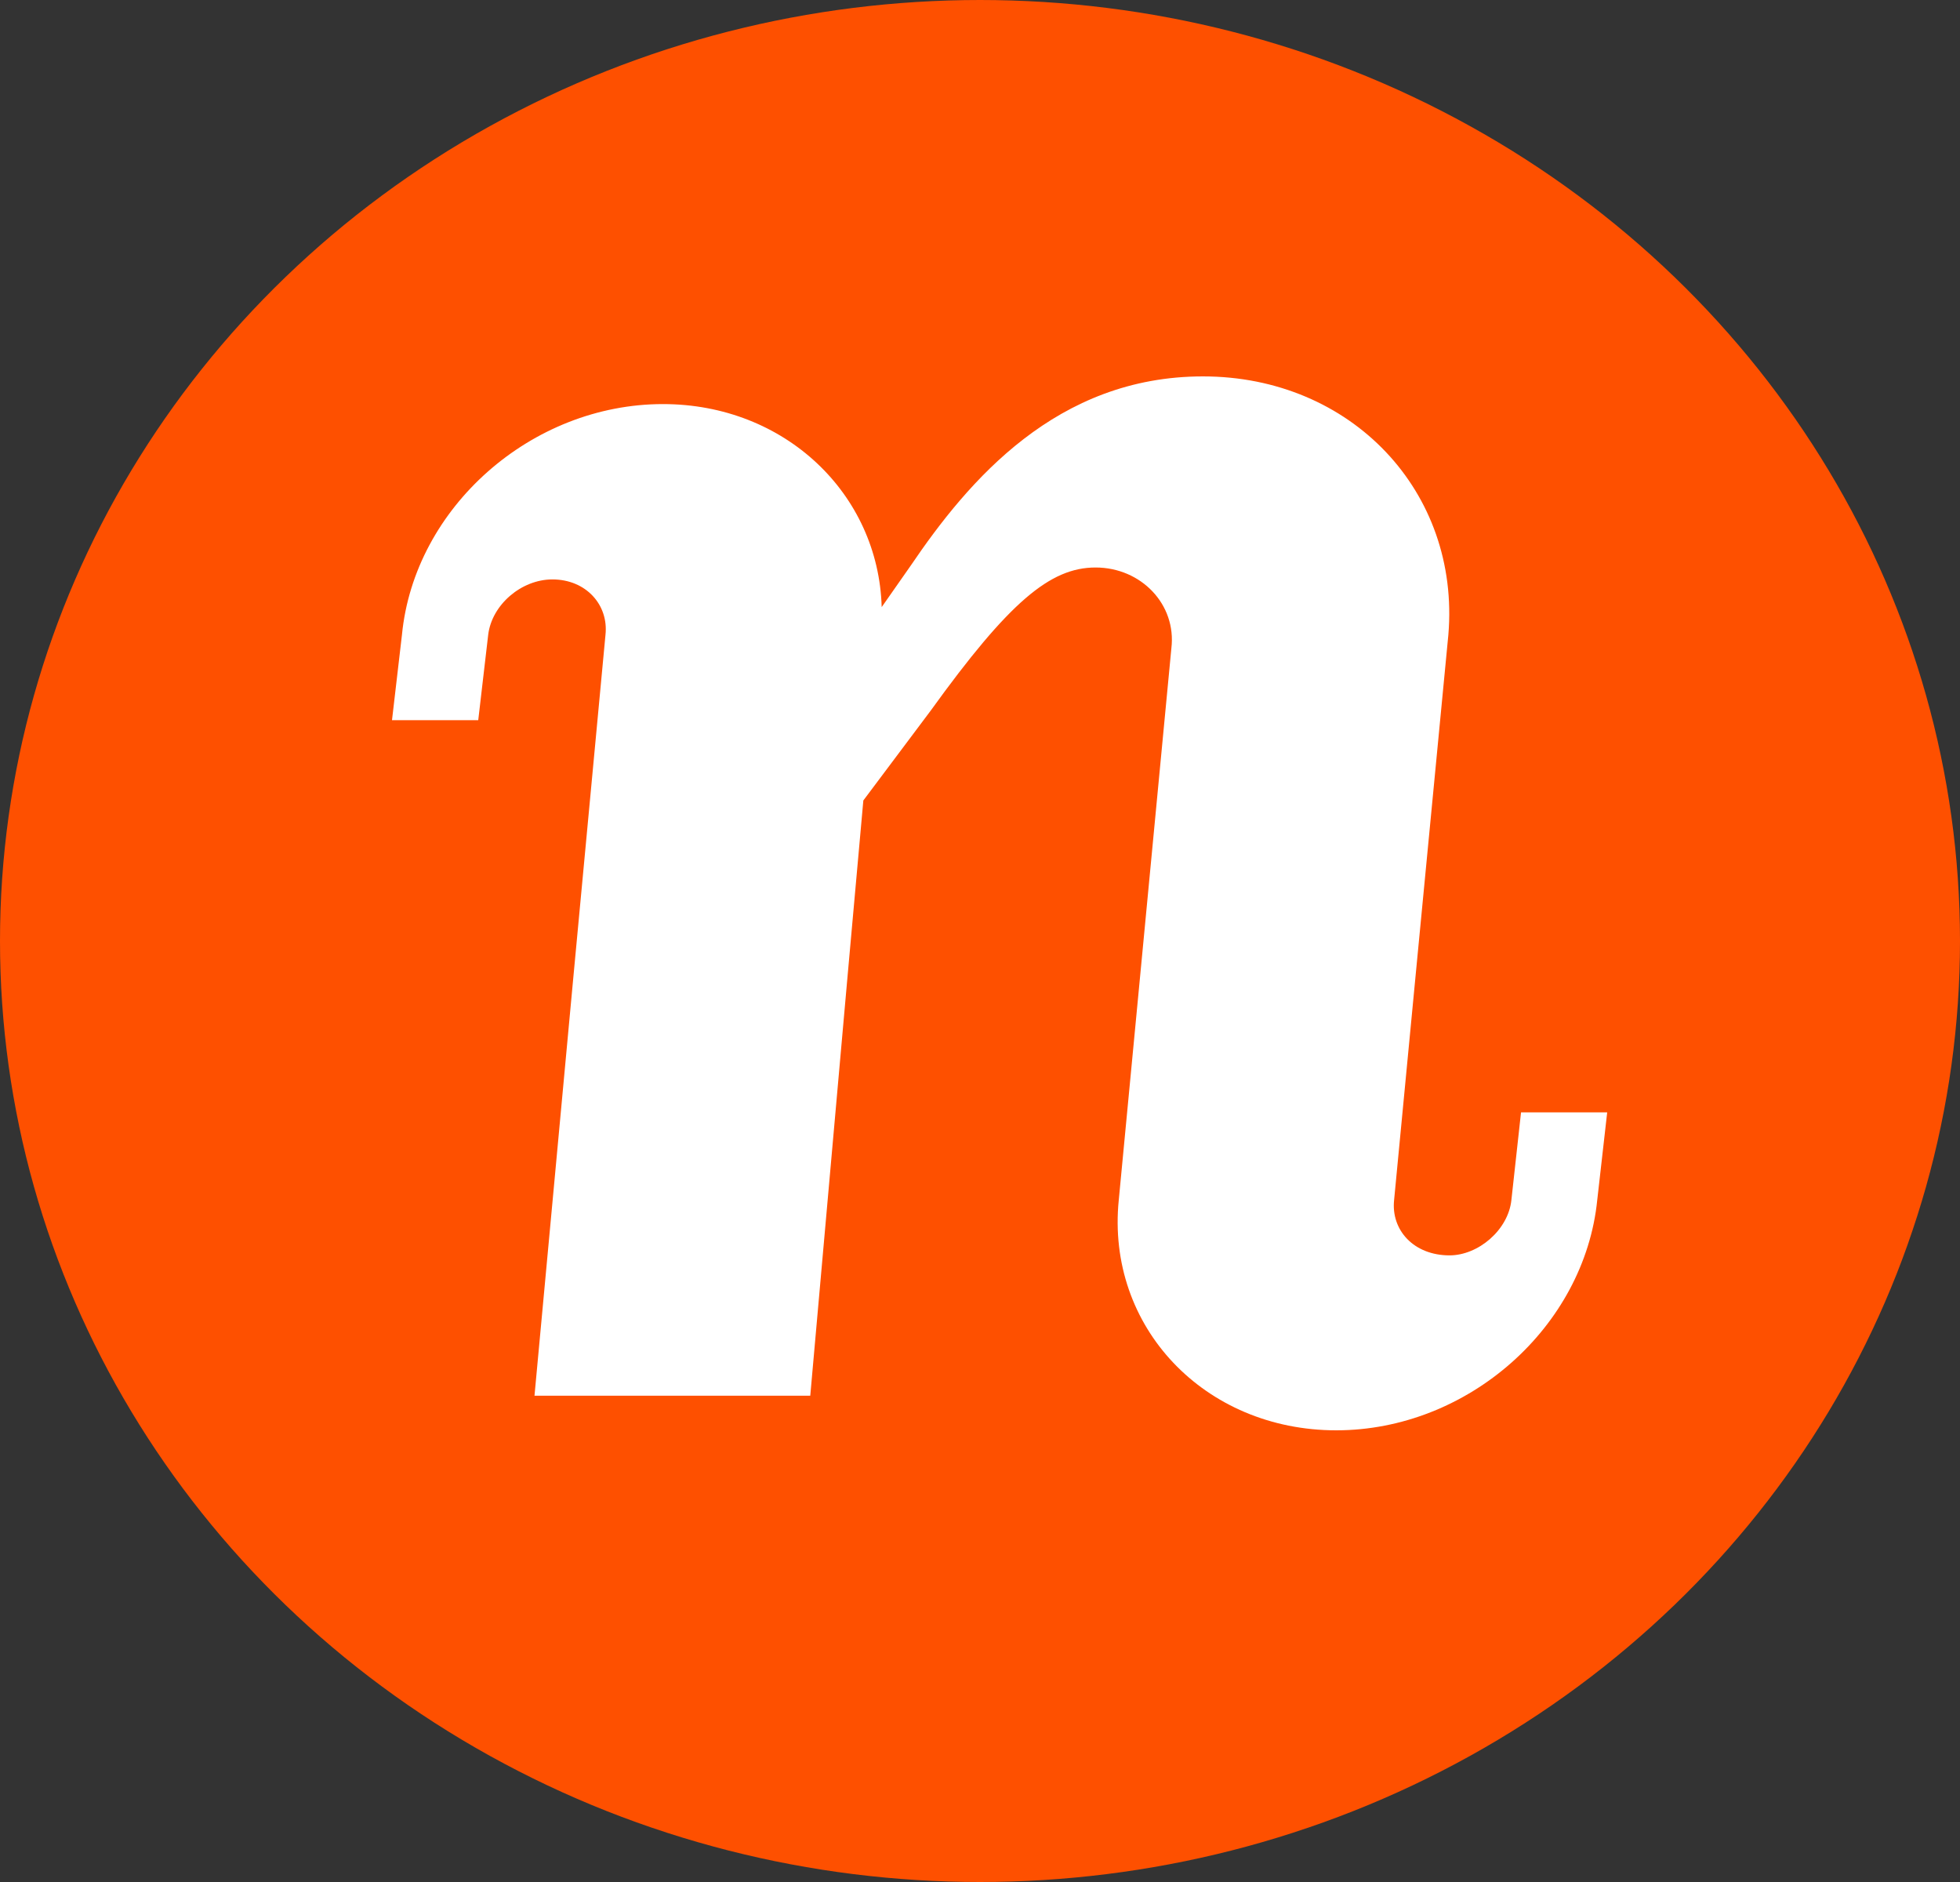 <svg width="25" height="24" viewBox="0 0 25 24" fill="none" xmlns="http://www.w3.org/2000/svg">
<rect x="0" y="0" width="25" height="24" fill="#333333" stroke="none"/>
<ellipse cx="12.5" cy="12" rx="12.5" ry="12" fill="#FE5000"/>
<path d="M6.817 17.804L7.311 12.484L7.723 8.095C7.764 7.713 7.474 7.389 7.046 7.389C6.649 7.389 6.273 7.713 6.227 8.095L6.1 9.184H5L5.127 8.095C5.285 6.472 6.777 5.153 8.456 5.153C10.014 5.153 11.205 6.3 11.246 7.742L11.617 7.212C12.355 6.124 13.48 4.8 15.344 4.8C17.237 4.8 18.627 6.271 18.474 8.095L18.052 12.484L17.782 15.303C17.741 15.685 18.031 16.009 18.489 16.009C18.856 16.009 19.238 15.685 19.278 15.303L19.401 14.185H20.5L20.373 15.303C20.21 16.921 18.724 18.24 17.044 18.24C15.364 18.24 14.107 16.921 14.27 15.303L14.539 12.484L14.941 8.267C15.008 7.708 14.555 7.237 13.974 7.237C13.394 7.237 12.87 7.678 11.872 9.061L11.012 10.208L10.808 12.479L10.335 17.799H6.817V17.804Z" fill="white"/>
</svg>

